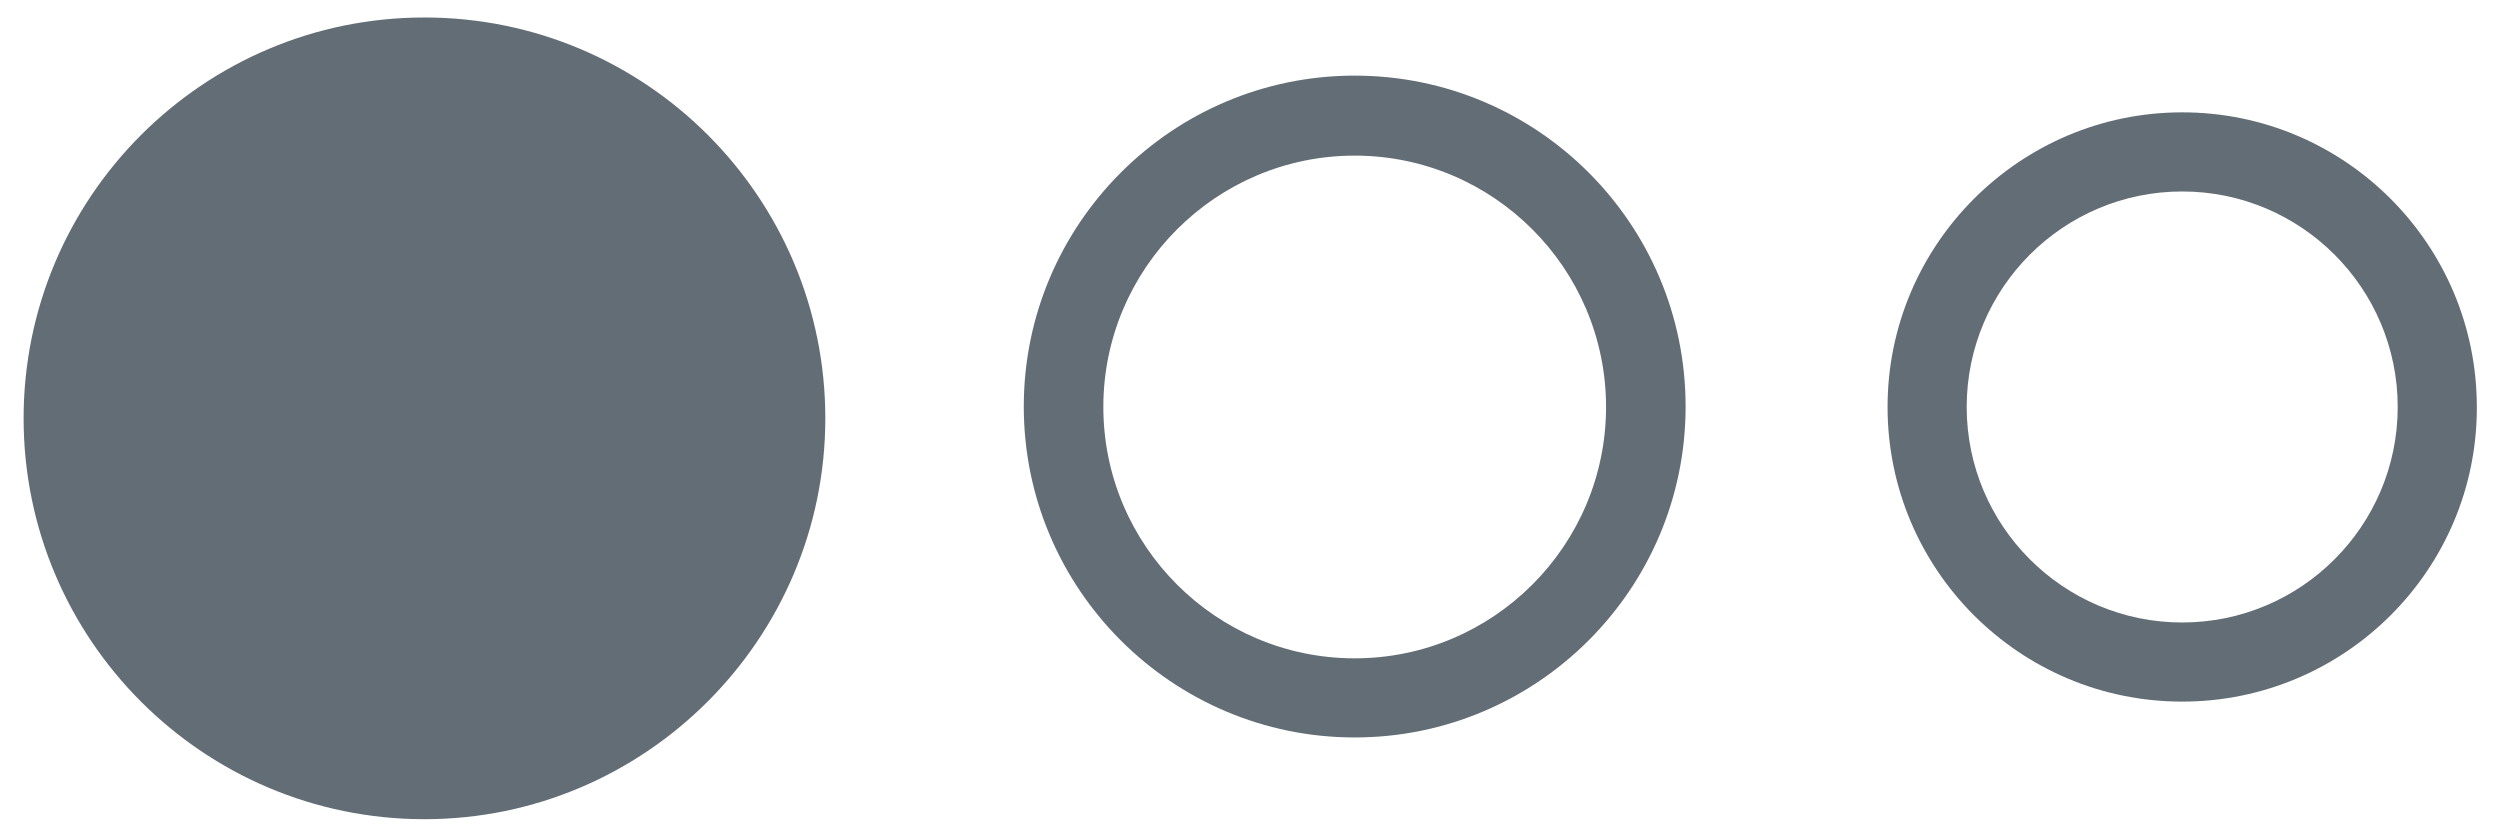 <?xml version="1.0" encoding="utf-8"?>
<!-- Generator: Adobe Illustrator 25.3.1, SVG Export Plug-In . SVG Version: 6.00 Build 0)  -->
<svg version="1.1" id="Layer_1" xmlns="http://www.w3.org/2000/svg" xmlns:xlink="http://www.w3.org/1999/xlink" x="0px" y="0px"
	 viewBox="0 0 571.9 191.9" style="enable-background:new 0 0 571.9 191.9;" xml:space="preserve">
<style type="text/css">
	.st0{fill:#636D75;}
	.st1{display:none;fill:#C15D5E;}
</style>
<path class="st0" d="M309.9,168.7c-41.7,0-75.7-33.9-75.7-75.7c0-41.7,33.9-75.7,75.7-75.7s75.7,33.9,75.7,75.7
	C385.6,134.8,351.6,168.7,309.9,168.7z M309.9,35.6c-31.7,0-57.5,25.8-57.5,57.5s25.8,57.5,57.5,57.5s57.5-25.8,57.5-57.5
	S341.6,35.6,309.9,35.6z"/>
<path class="st0" d="M499.2,160.5c-37.2,0-67.4-30.2-67.4-67.4s30.3-67.4,67.4-67.4c37.2,0,67.4,30.2,67.4,67.4
	C566.7,130.3,536.4,160.5,499.2,160.5z M499.2,43.8c-27.2,0-49.3,22.1-49.3,49.3s22.1,49.3,49.3,49.3c27.2,0,49.3-22.1,49.3-49.3
	S526.4,43.8,499.2,43.8z"/>
<rect x="257.7" y="335.6" class="st1" width="12.4" height="7.3"/>
<g>
	<circle class="st0" cx="97.1" cy="95.7" r="79.4"/>
	<path class="st0" d="M97.1,187.4c-50.6,0-91.7-41.1-91.7-91.7S46.5,4,97.1,4s91.7,41.1,91.7,91.7
		C188.8,146.2,147.6,187.4,97.1,187.4z M97.1,28.7c-36.9,0-67,30.1-67,67s30.1,67,67,67s67-30.1,67-67
		C164.1,58.7,134,28.7,97.1,28.7z"/>
</g>
</svg>
